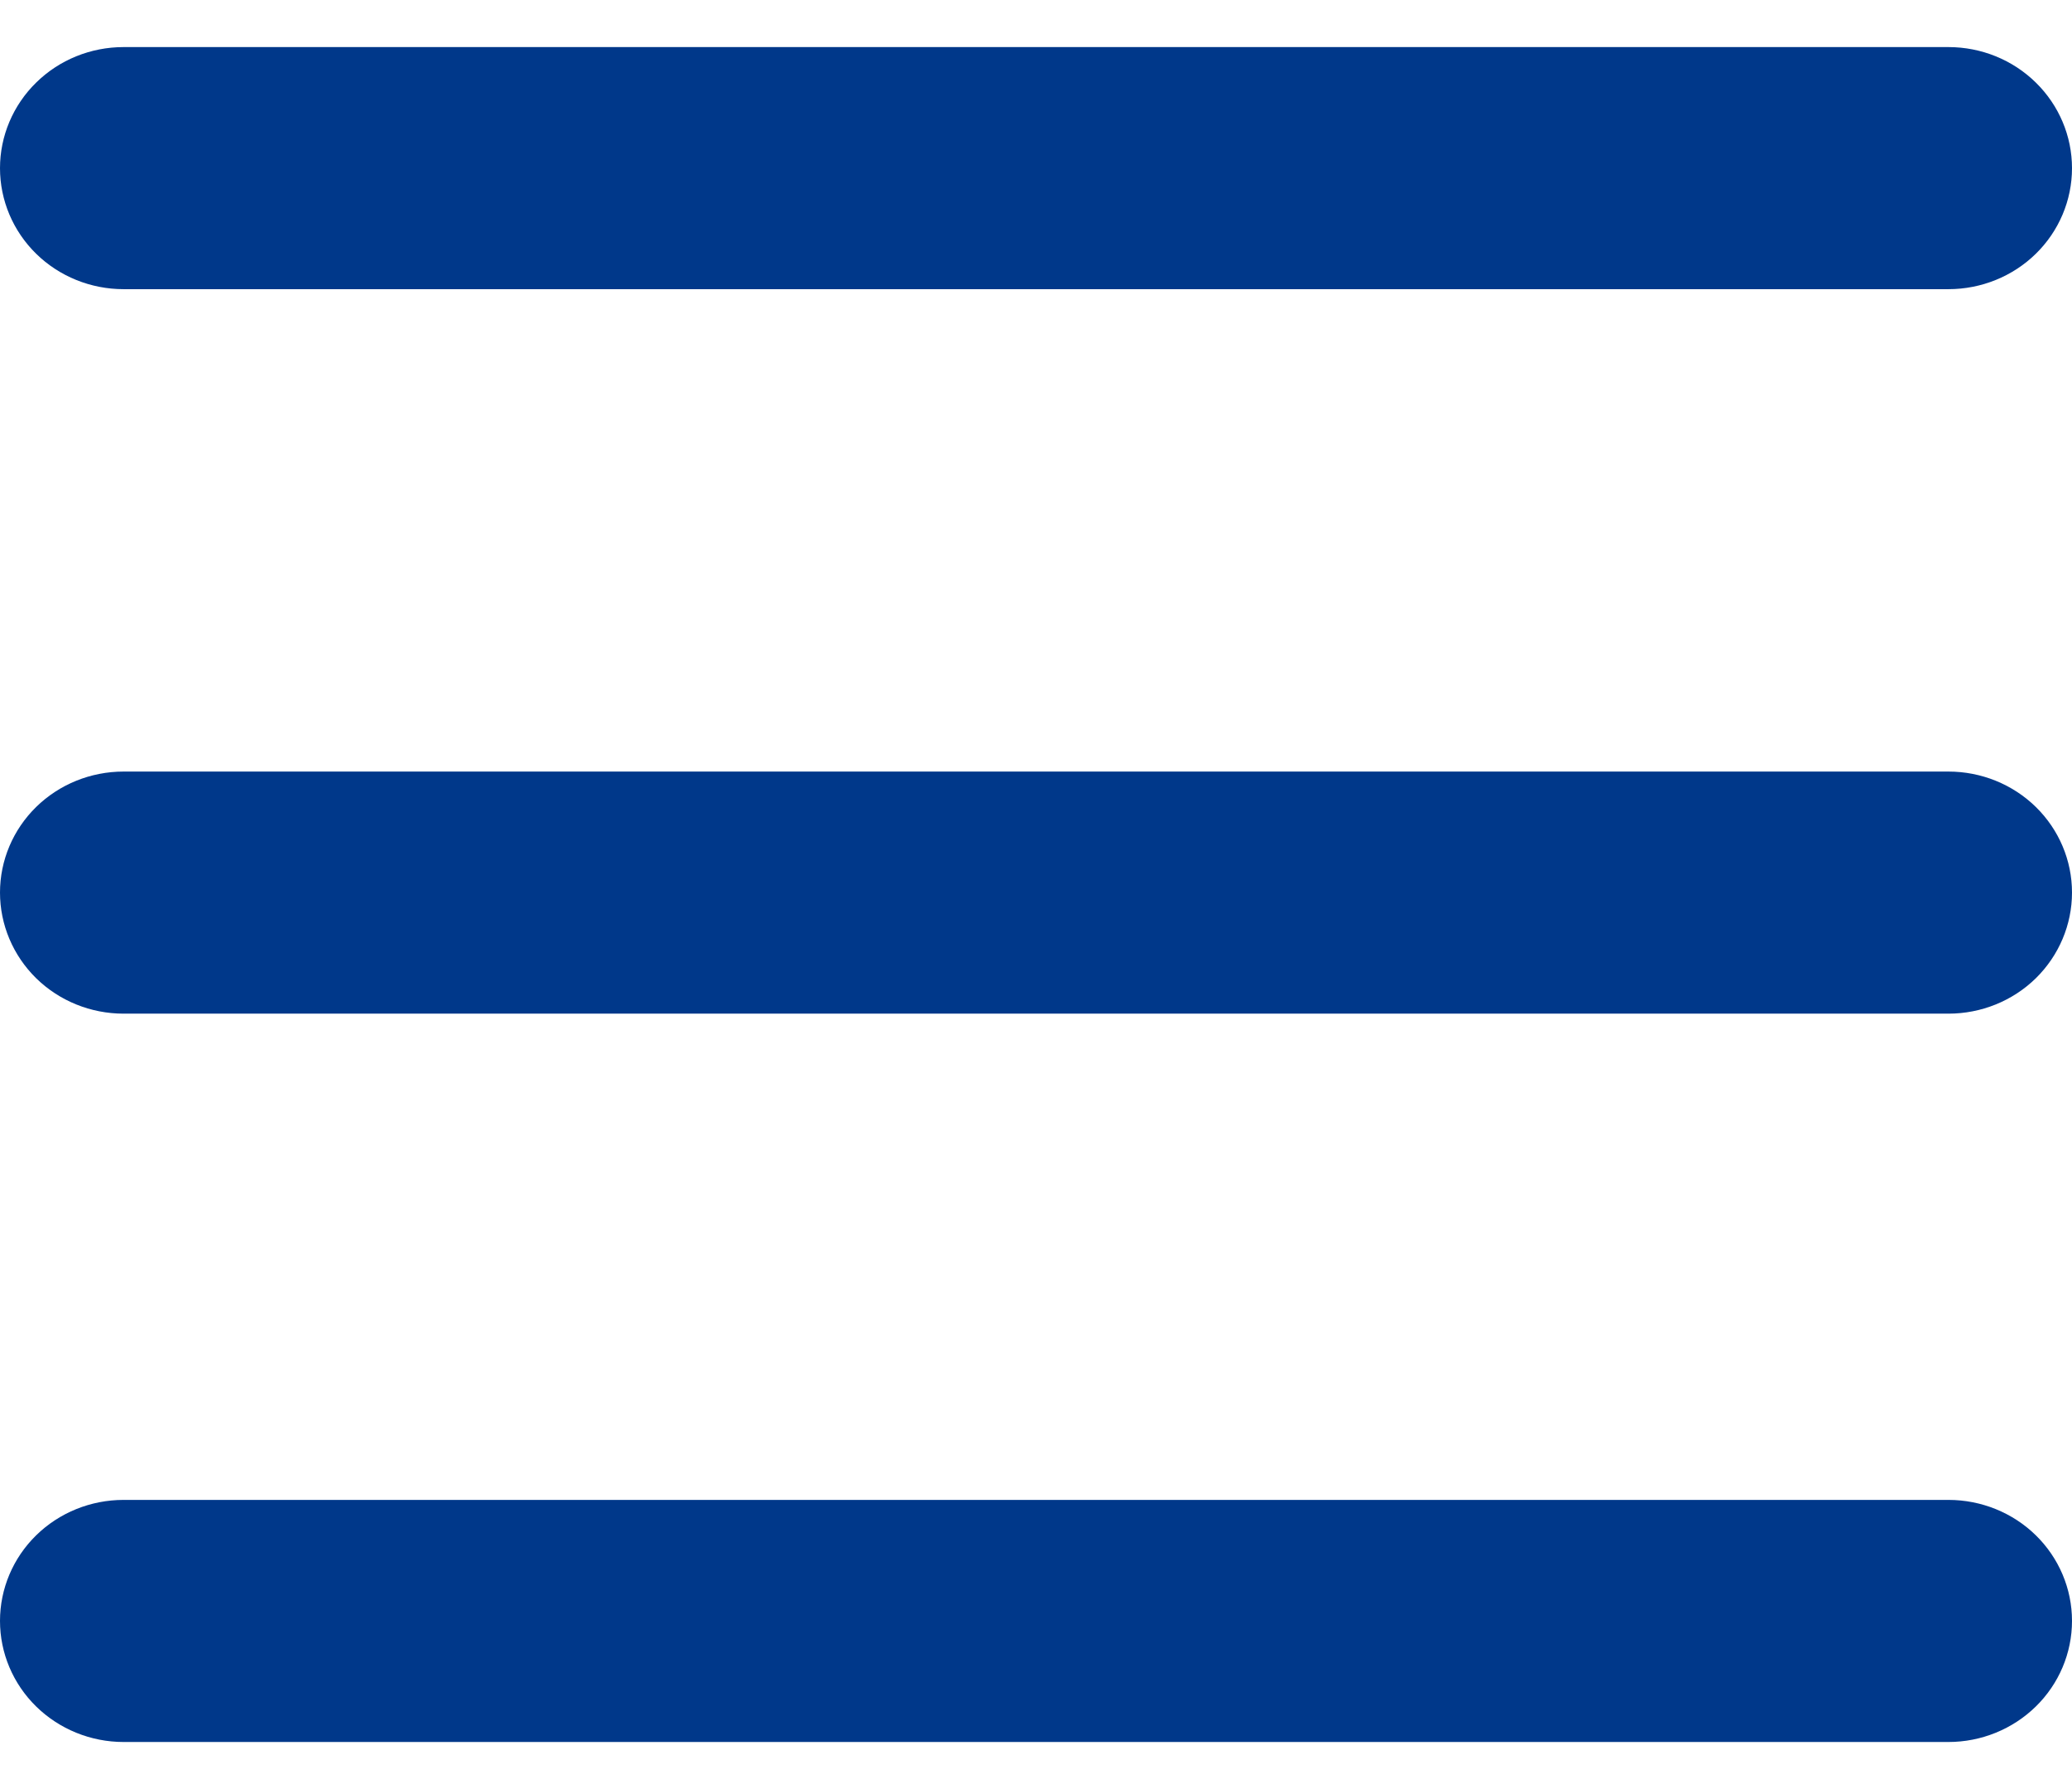 <svg width="22" height="19" viewBox="0 0 22 19" fill="none" xmlns="http://www.w3.org/2000/svg">
<path id="Vector" fill-rule="evenodd" clip-rule="evenodd" d="M0 1.786C0 1.445 0.138 1.118 0.384 0.877C0.63 0.635 0.964 0.5 1.312 0.5H20.688C21.036 0.5 21.37 0.635 21.616 0.877C21.862 1.118 22 1.445 22 1.786C22 2.127 21.862 2.454 21.616 2.695C21.37 2.936 21.036 3.071 20.688 3.071H1.312C0.964 3.071 0.63 2.936 0.384 2.695C0.138 2.454 0 2.127 0 1.786ZM0 9.479C0 9.138 0.138 8.811 0.384 8.57C0.63 8.329 0.964 8.194 1.312 8.194H20.688C21.036 8.194 21.37 8.329 21.616 8.57C21.862 8.811 22 9.138 22 9.479C22 9.82 21.862 10.147 21.616 10.389C21.37 10.63 21.036 10.765 20.688 10.765H1.312C0.964 10.765 0.63 10.63 0.384 10.389C0.138 10.147 0 9.82 0 9.479ZM1.312 15.929C0.964 15.929 0.63 16.064 0.384 16.305C0.138 16.546 0 16.873 0 17.214C0 17.555 0.138 17.882 0.384 18.123C0.63 18.364 0.964 18.5 1.312 18.5H20.688C21.036 18.5 21.37 18.364 21.616 18.123C21.862 17.882 22 17.555 22 17.214C22 16.873 21.862 16.546 21.616 16.305C21.37 16.064 21.036 15.929 20.688 15.929H1.312Z" fill="#00388A"/>
</svg>
